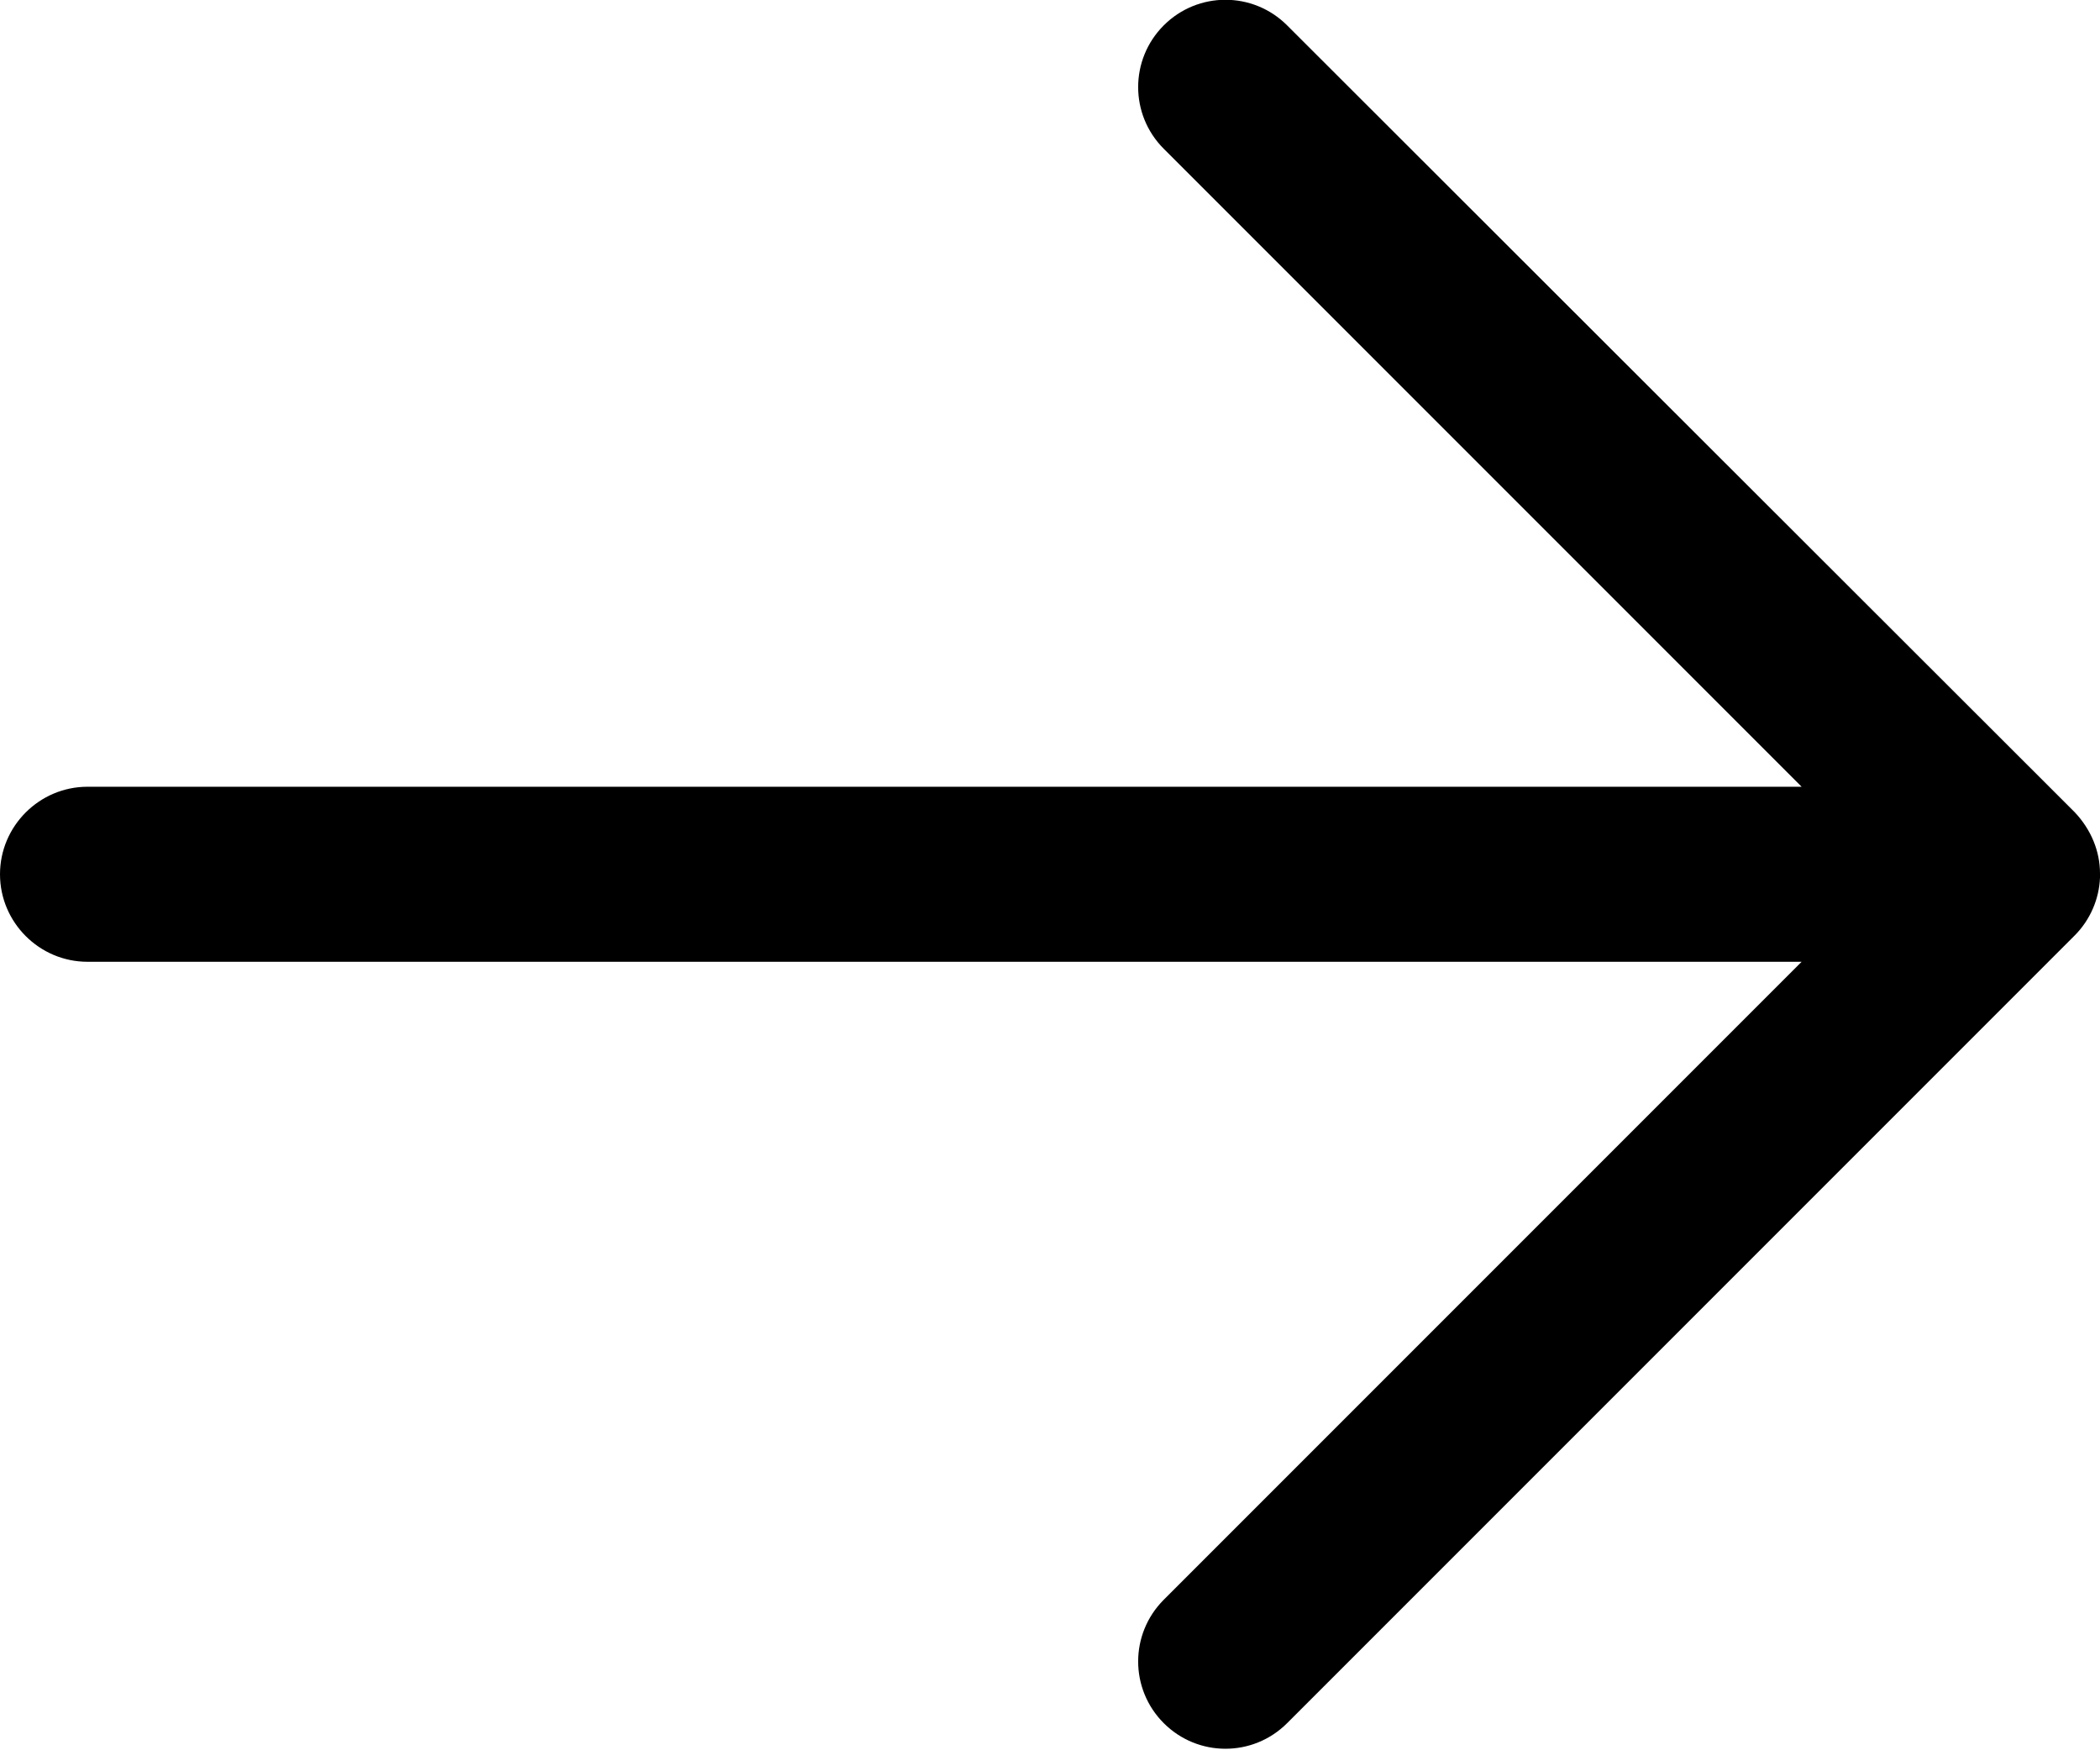 <?xml version="1.0" encoding="UTF-8"?>
<svg xmlns="http://www.w3.org/2000/svg" id="uuid-4a74237d-565e-4142-b3b5-084aeec742cd" viewBox="0 0 24 20">
  <path d="m14.71.29c-.39-.39-1.02-.39-1.41,0-.39.39-.39,1.02,0,1.41l7.29,7.29H1c-.55,0-1,.45-1,1s.45,1,1,1h19.59l-7.29,7.29c-.39.39-.39,1.02,0,1.41s1.02.39,1.41,0l9-9c.18-.18.28-.42.29-.66,0-.02,0-.03,0-.05m0,0c0-.25-.1-.5-.29-.7L14.71.29" style="fill-rule:evenodd;"></path>
</svg>

